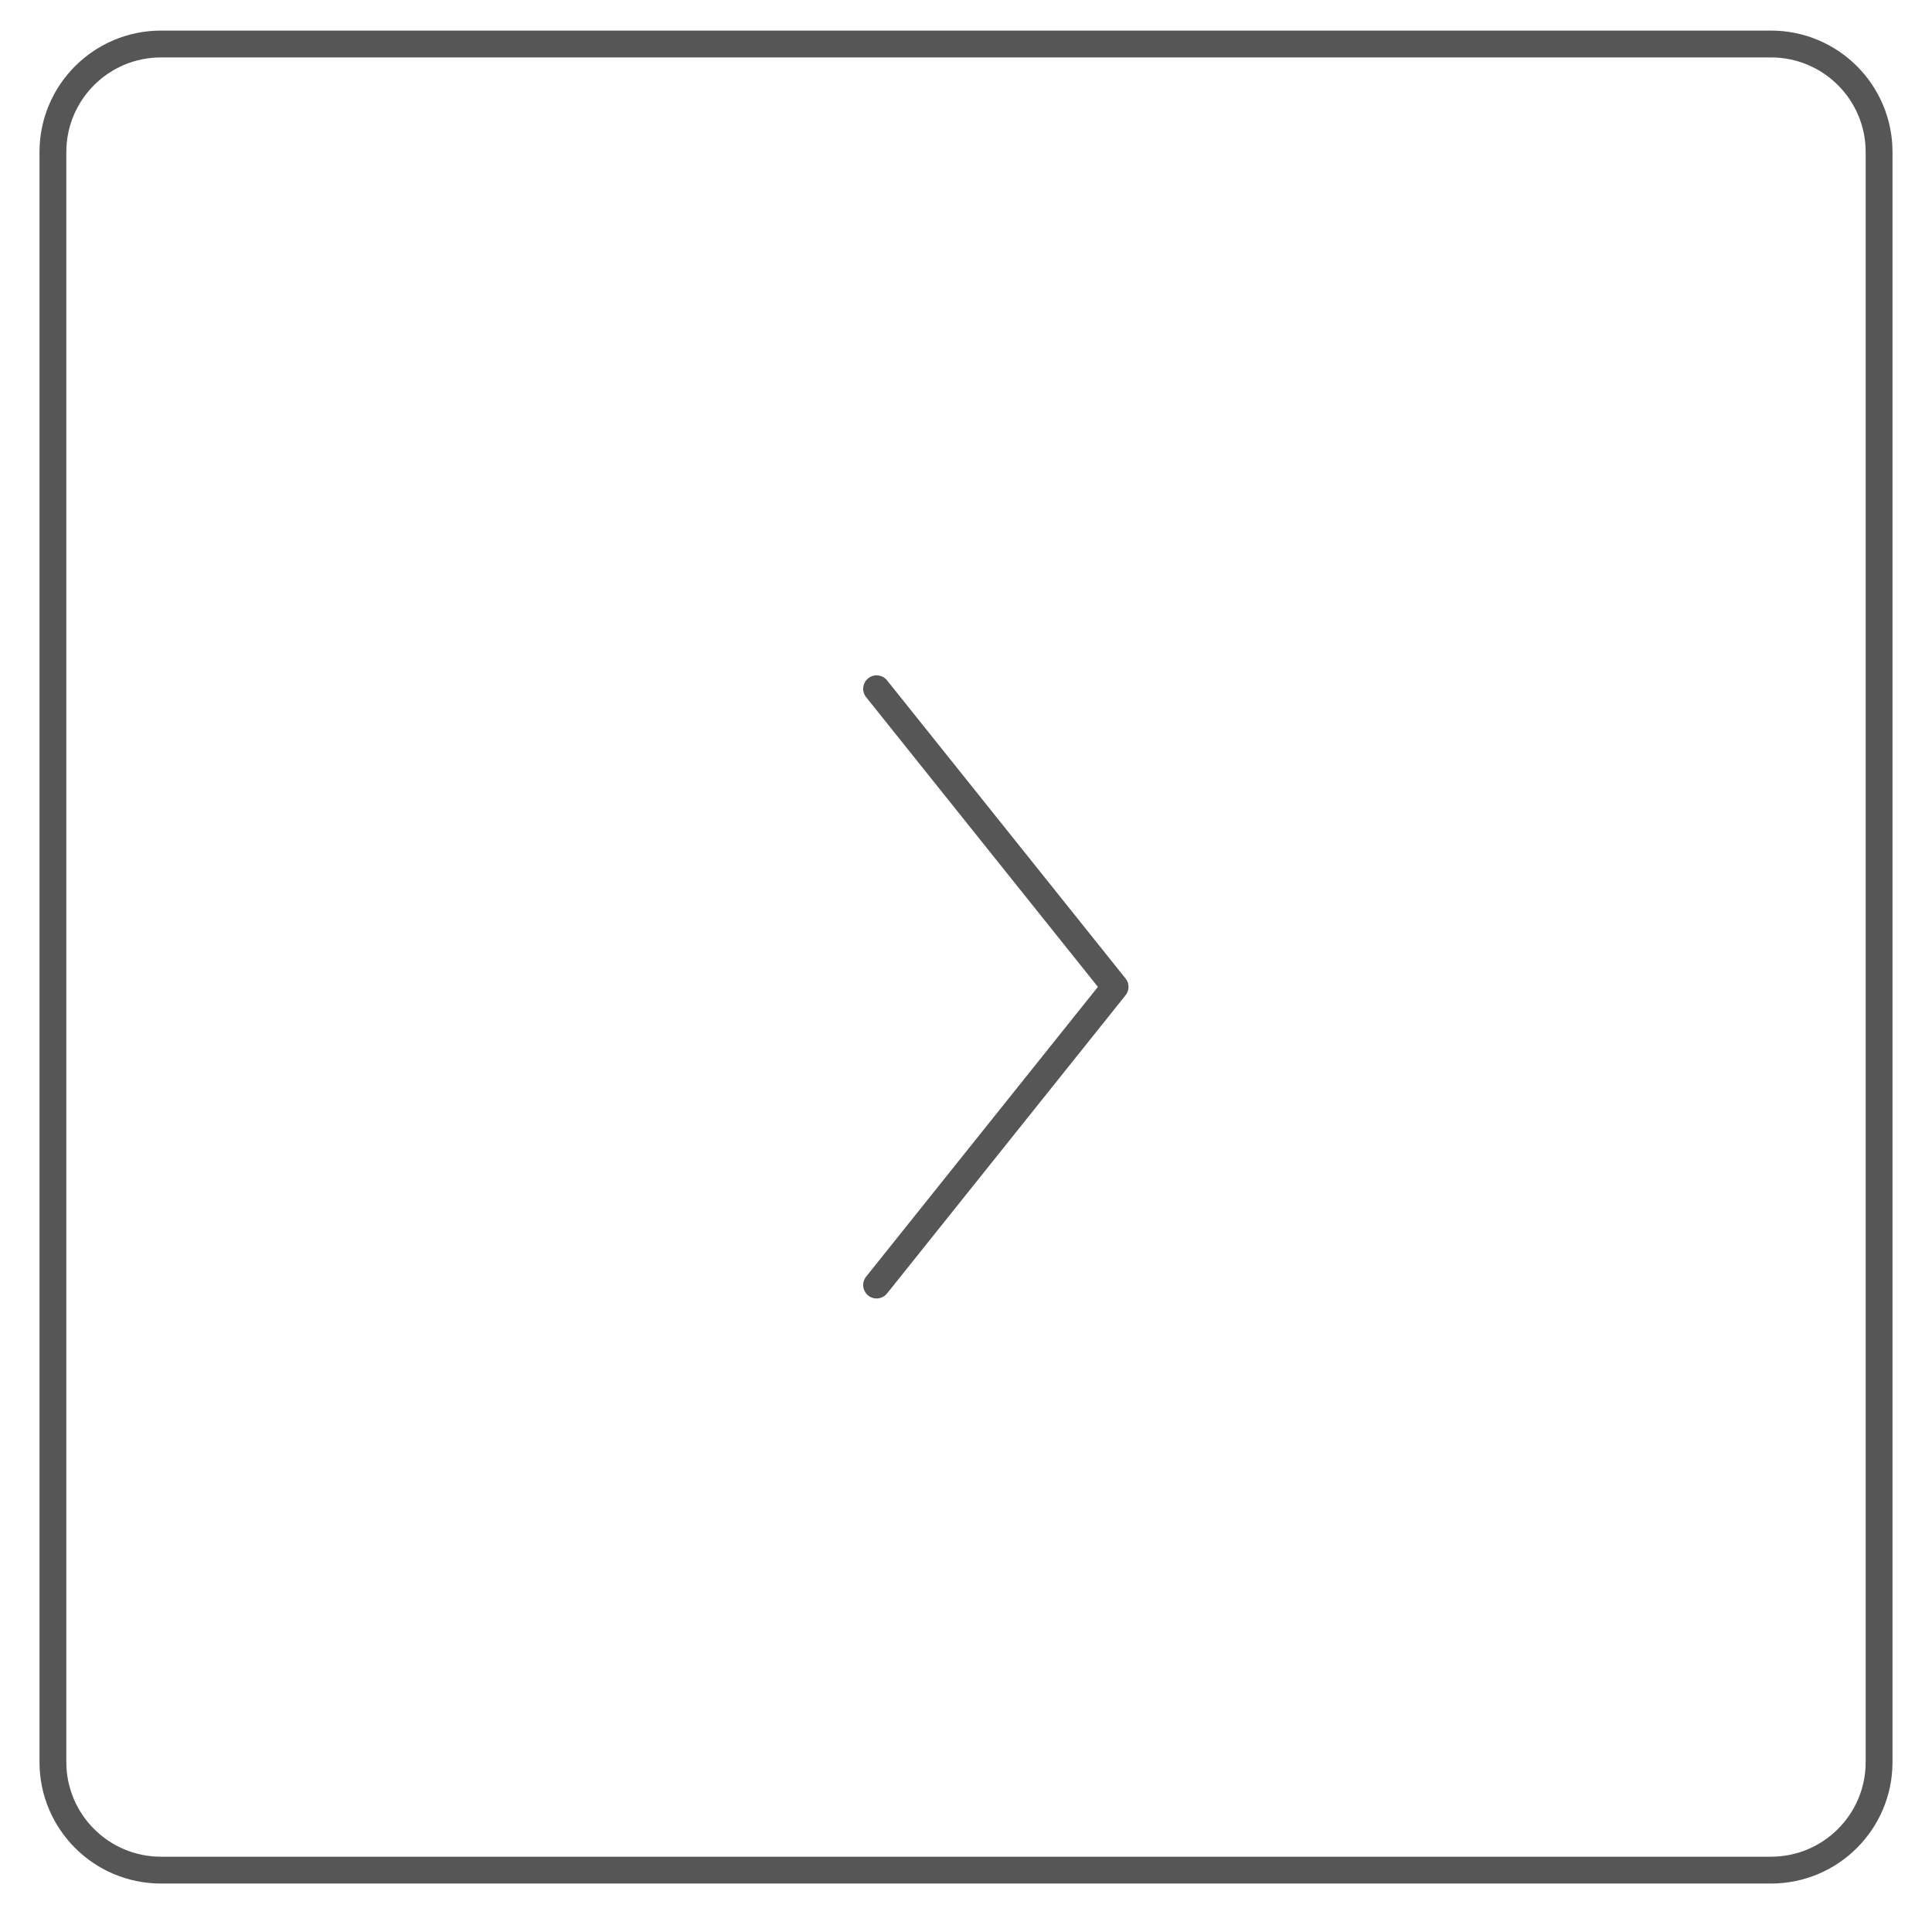 <?xml version="1.0" encoding="UTF-8"?> <svg xmlns="http://www.w3.org/2000/svg" width="36" height="36" viewBox="0 0 36 36" fill="none"><g clip-path="url(#clip0_132_562)"><path d="M33 0.82H3C1.888 0.82 0.986 1.721 0.986 2.833V32.834C0.986 33.946 1.888 34.847 3 34.847H33C34.112 34.847 35.014 33.946 35.014 32.834V2.833C35.014 1.721 34.112 0.82 33 0.82Z" stroke="#565656" stroke-width="0.5"></path><path d="M16.334 23.945L20.778 18.389L16.334 12.834" stroke="#565656" stroke-width="0.5" stroke-linecap="round" stroke-linejoin="round"></path></g><defs><clipPath id="clip0_132_562"><rect width="36" height="36" fill="white"></rect></clipPath></defs></svg> 